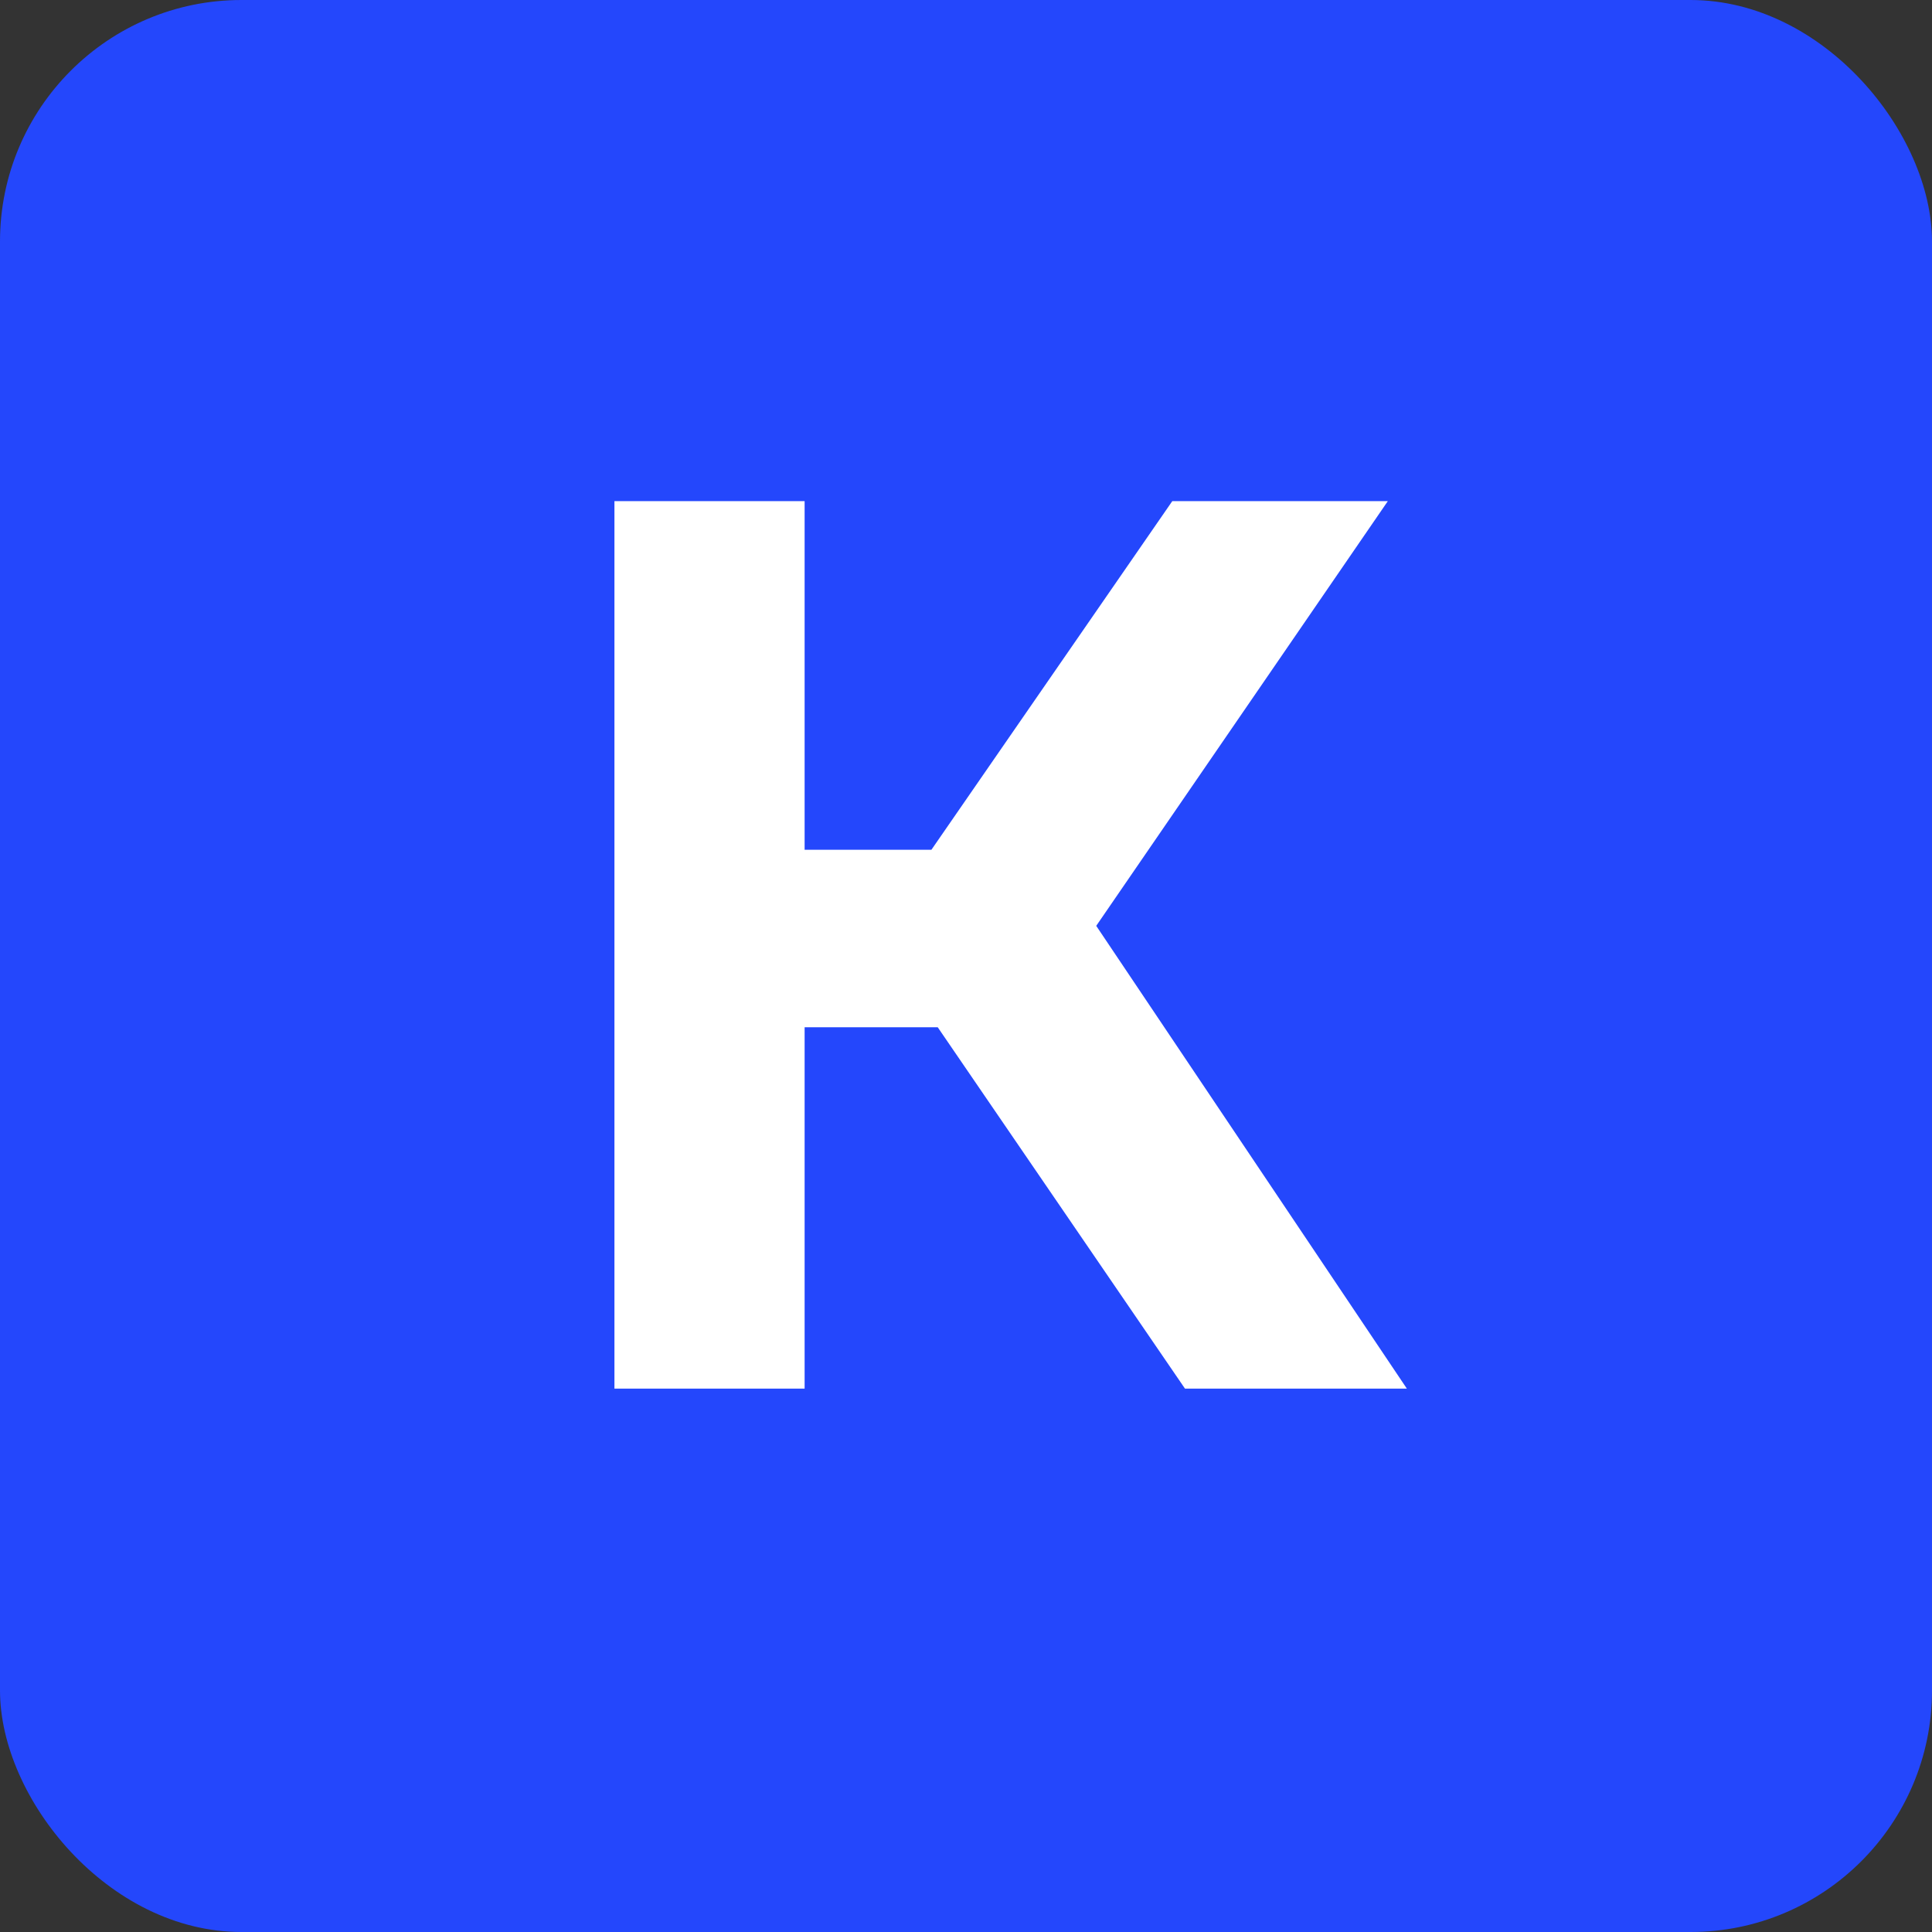 <?xml version="1.0" encoding="UTF-8"?> <svg xmlns="http://www.w3.org/2000/svg" width="32" height="32" viewBox="0 0 32 32" fill="none"><rect x="0" y="0" width="32" height="32" fill="#333333" stroke="none"/><rect width="32" height="32" rx="4" fill="#2447FC"></rect><path d="M10.177 23V8.3H13.327V14.075H15.427L19.417 8.3H22.987L18.157 15.335L23.302 23H19.627L15.532 17.015H13.327V23H10.177Z" fill="white"></path></svg> 